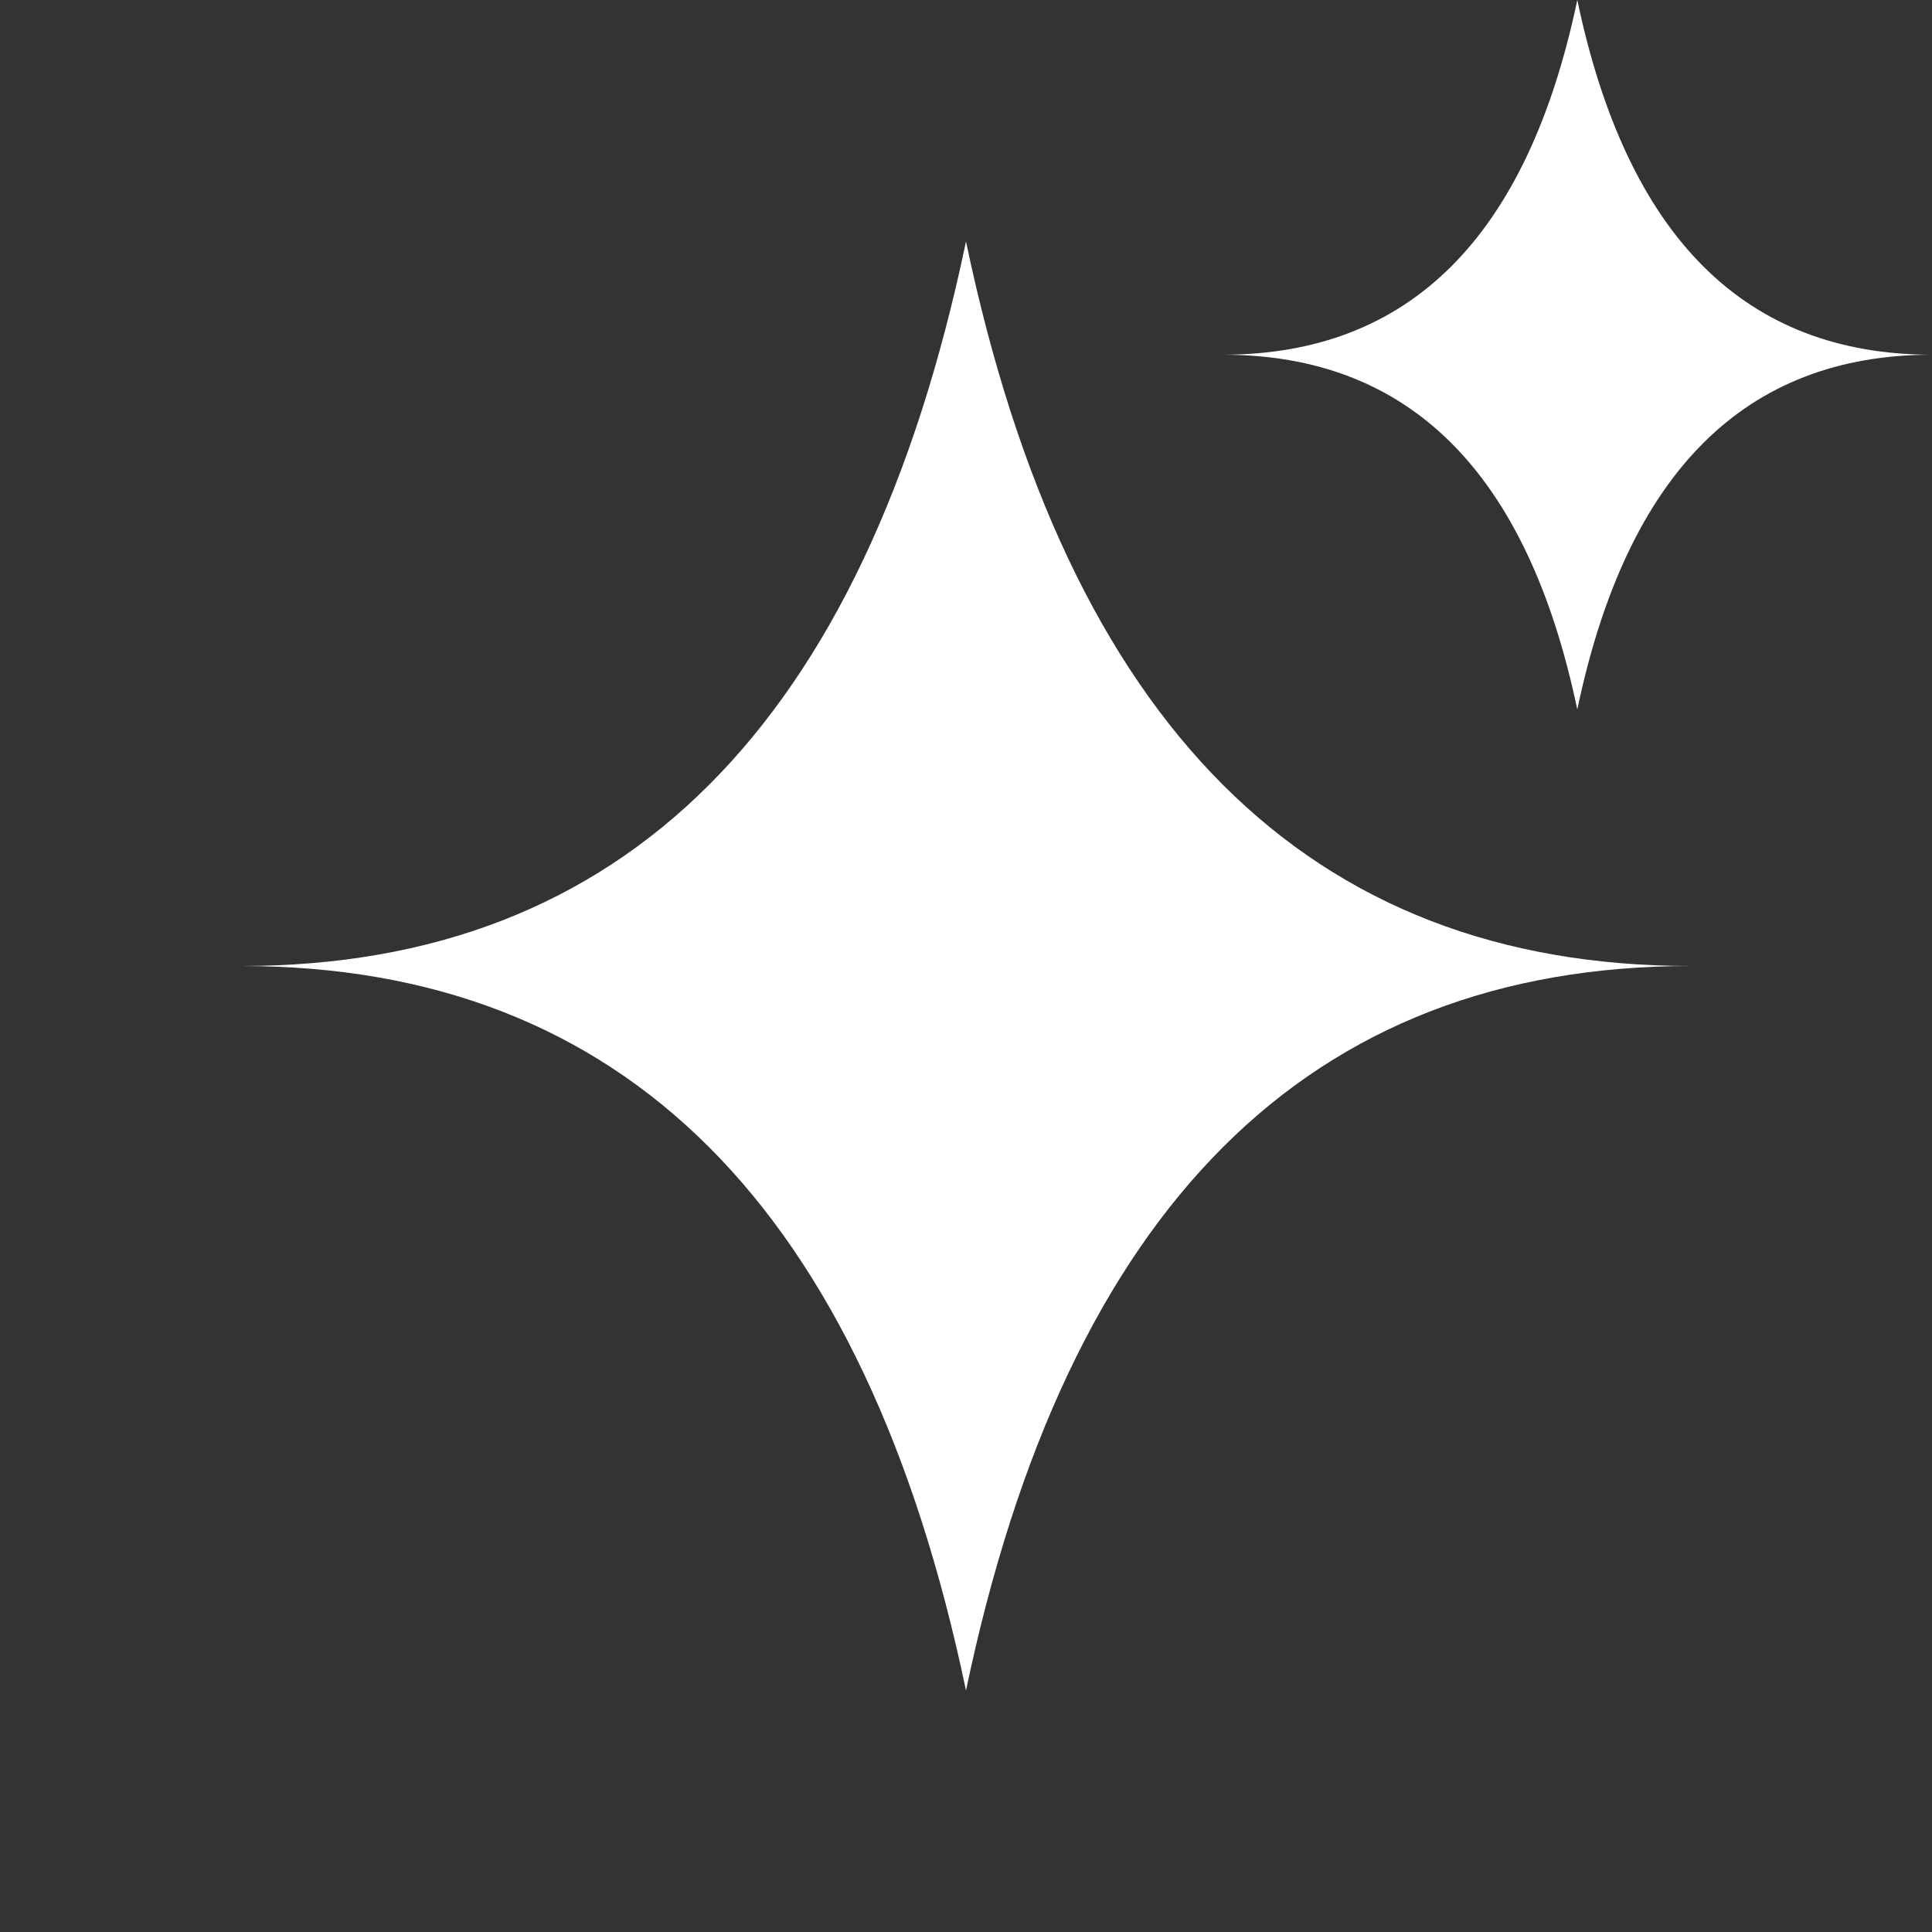 <?xml version="1.0" encoding="utf-8"?>
<svg version="1.1" id="Layer_1" xmlns="http://www.w3.org/2000/svg" xmlns:xlink="http://www.w3.org/1999/xlink" x="0px" y="0px"
	 viewBox="0 0 128 128" style="enable-background:new 0 0 128 128;" xml:space="preserve">
<rect x="0" y="0" width="128" height="128" fill="#333333" stroke="none"/>
<style type="text/css">
	.st0{fill:#FFFFFF;}
</style>
<path class="st0" d="M64,16c6.7,32,22.7,48,48,48c-25.3,0-41.3,16-48,48c-6.7-32-22.7-48-48-48C41.3,64,57.3,48,64,16z"/>
<path class="st0" d="M104.5,0c3.3,15.7,11.1,23.5,23.5,23.5c-12.4,0-20.2,7.8-23.5,23.5C101.2,31.3,93.4,23.5,81,23.5
	C93.4,23.5,101.2,15.7,104.5,0z"/>
</svg>
